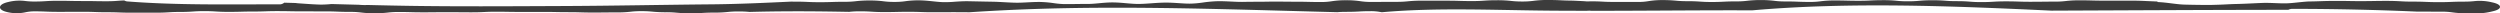 <svg xmlns="http://www.w3.org/2000/svg" width="720.553" height="3.851" viewBox="0 0 720.553 3.851"><defs><style>.cls-1{fill:#3c3c3c;}</style></defs><g id="レイヤー_2" data-name="レイヤー 2"><g id="レイヤー_1-2" data-name="レイヤー 1"><path class="cls-1" d="M718.307.685a15.076,15.076,0,0,0-5.321-.341c-.668.059-1.424.127-2.611.127-1.954,0-2.927.039-3.9.078-.9.036-1.795.072-3.591.072s-2.693-.038-3.591-.074c-.977-.04-1.953-.081-3.907-.081-1.772,0-2.656-.049-3.543-.1-.973-.053-1.981-.108-3.962-.108-1.909,0-2.866.017-3.818.035-.922.015-1.841.032-3.684.032-1.727,0-2.645-.017-3.512-.034-1.028-.019-1.974-.034-4.031-.028-2.081.012-3.041.045-4.086.083-.847.029-1.758.061-3.447.084l-.21.009c-.932.063-1.854.158-2.776.252-.945.1-1.888.2-2.848.252-1.107.059-2.3.011-3.58-.039s-2.6-.106-3.956-.053c-.86.034-1.716.075-2.573.114-1.609.076-3.222.153-4.843.187-1.124.022-2.246.08-3.367.138-1.414.072-2.762.1-4.069.139-2.48,0-4.963-.034-7.436-.1-1.19-.033-2.4-.186-3.695-.347C624.8.838,623.608.688,622.359.616c-.151-.008-.3-.014-.457-.017l-.117-.163L618.589.3c-1.709-.078-2.418-.11-5.173-.11l-7.055,0c-1.706,0-2.562-.023-3.415-.047-.908-.025-1.816-.05-3.632-.05A32.586,32.586,0,0,0,595.389.3a25.007,25.007,0,0,1-3.127.165c-1.792,0-2.686.013-3.584.024-.87.012-1.74.023-3.481.023-1.7,0-2.548-.028-3.4-.058-.915-.029-1.83-.061-3.663-.061-1.878,0-2.834.058-3.756.113-.826.05-1.651.1-3.3.1-1.62,0-2.407-.059-3.24-.123C566.9.41,565.929.336,564.02.336c-1.624,0-2.411-.059-3.247-.122-.939-.07-1.909-.142-3.822-.142-1.929,0-2.951.087-3.855.164a31.471,31.471,0,0,1-3.206.138,29.406,29.406,0,0,1-3.185-.147,36.446,36.446,0,0,0-3.883-.18c-1.865,0-2.8.047-3.729.095-.832.043-1.668.085-3.336.085-1.72,0-2.58-.022-3.44-.044-.908-.022-1.816-.045-3.632-.045a29.3,29.3,0,0,0-3.98.236,22.2,22.2,0,0,1-3.089.183c-1.692,0-2.538-.035-3.381-.068-.925-.037-1.847-.073-3.69-.073a23.027,23.027,0,0,1-3.11-.177,30.763,30.763,0,0,0-3.962-.223,31.576,31.576,0,0,0-3.942.215A24.227,24.227,0,0,1,500.415.4c-1.865,0-2.8.047-3.729.092-.832.042-1.668.083-3.34.083-1.64,0-2.438-.053-3.285-.109-.932-.063-1.895-.127-3.793-.127a30.61,30.61,0,0,1-3.2-.142,38.434,38.434,0,0,0-3.873-.171,24,24,0,0,0-4.1.307A16.822,16.822,0,0,1,472.11.56L465.021.555c-1.551,0-2.38-.044-3.158-.086-.969-.052-1.95-.1-3.993-.072l-.561.01-.006,0c-.155-.019-.32-.035-.489-.046-.653-.042-1.324-.073-1.991-.106l-1.476-.07c-1.661-.013-2.528-.054-3.36-.094-1-.049-1.947-.094-3.928-.094a29.931,29.931,0,0,0-4.08.244,22.644,22.644,0,0,1-3.185.191,27.5,27.5,0,0,1-3.25-.164,35.052,35.052,0,0,0-4.011-.2c-1.943,0-2.93.065-3.887.128-.87.058-1.689.113-3.377.113-1.761,0-2.639-.025-3.519-.052C419.814.231,418.875.2,417,.2L409.753.192a37.8,37.8,0,0,0-3.986.185,29.43,29.43,0,0,1-3.275.153c-1.833,0-2.748.006-3.663.014s-1.806.013-3.608.013a20.006,20.006,0,0,1-3.137-.211A27.058,27.058,0,0,0,387.95.069a26,26,0,0,0-4.159.292,18.675,18.675,0,0,1-3.113.221c-1.774,0-2.662-.022-3.549-.043-.932-.023-1.868-.045-3.736-.045-1.6,0-2.486-.011-3.295-.02-1.039-.013-1.957-.022-4.072-.008-1.263.03-2.521.034-3.78.039s-2.532.011-3.8.039c-1.121.02-2.318-.031-3.57-.094-1.307-.064-2.659-.126-4.038-.1A37.851,37.851,0,0,0,346.7.727a30.719,30.719,0,0,1-3.382.317c-1.152.029-2.308-.056-3.553-.136-1.3-.084-2.658-.172-4.045-.154-1.345.017-2.648.109-3.91.2s-2.467.174-3.643.182c-.949.015-2.27-.094-3.512-.2C323.354.818,322.009.7,320.6.7h-.017c-1.317,0-2.569.117-3.78.23-1.084.1-2.112.2-3.075.2h-.069c-1.131,0-2.27.011-3.408.026-1.18.018-2.35.033-3.533.025A26.364,26.364,0,0,1,303.676.9a32.891,32.891,0,0,0-3.87-.334c-1.3-.013-2.5.05-3.69.114-1.149.059-2.215.115-3.264.1-1.118-.014-2.229-.078-3.344-.14-1.193-.066-2.387-.132-3.584-.15-1.276-.019-2.555-.047-3.832-.074l-3.1-.063c-1.331-.015-2.576.063-3.8.143a31.313,31.313,0,0,1-3.171.126c-.994-.017-2.033-.126-3.134-.243C267.67.255,266.415.122,265.035.1a26.747,26.747,0,0,0-4.11.252,20.75,20.75,0,0,1-3.1.2,23.533,23.533,0,0,1-3.164-.181,30.327,30.327,0,0,0-4.025-.232,33.131,33.131,0,0,0-3.993.21,26.12,26.12,0,0,1-3.2.167c-1.857,0-2.789.03-3.718.061-.867.028-1.73.057-3.464.057-1.713,0-2.566-.038-3.422-.077-.943-.041-1.885-.083-3.767-.083-.376,0-.7,0-.994-.012-7.637.359-15.275.719-22.959.788-14.214.127-28.413.425-42.634.485-14.169.059-28.375.162-42.539-.023-4.587-.059-9.172-.159-13.757-.27l-1.046.012a15.592,15.592,0,0,1-1.678-.079q-3.957-.1-7.911-.213l-.2.017a29.6,29.6,0,0,1-3.062.144c-1.513-.039-3.023-.144-4.526-.247L85.983.954C85.729.938,85.46.9,85.2.866L81.925.774a2.065,2.065,0,0,1-1.552.472c-14.5,0-29.145.285-43.509-.821a2.064,2.064,0,0,1-1.049-.3c-.774.029-1.369.071-1.9.112C33.1.3,32.325.36,30.733.36c-1.706,0-2.556-.016-3.409-.032C26.437.311,25.546.3,23.771.3c-1.7,0-2.549-.018-3.4-.035C19.478.242,18.588.224,16.806.224c-1.861,0-2.807.057-3.722.115-.836.052-1.627.1-3.25.1A20.49,20.49,0,0,1,7.4.3,13.3,13.3,0,0,0,2.284.6C.853.929,0,1.489,0,2.1c0,.566.76,1.077,2.029,1.368a11.678,11.678,0,0,0,5.328.066,12,12,0,0,1,2.508-.263c1.675,0,2.511.034,3.35.067.915.038,1.83.074,3.66.074,1.764,0,2.645,0,3.525-.01s1.744-.009,3.485-.009c1.678,0,2.521.031,3.36.061.912.034,1.823.067,3.646.067,1.675,0,2.514.033,3.354.064.911.036,1.823.071,3.649.071h7c1.871,0,2.824-.059,3.742-.115.84-.054,1.634-.1,3.265-.1,1.881,0,2.837-.064,3.759-.127.836-.056,1.624-.109,3.244-.109s2.425.048,3.264.1c.918.057,1.868.116,3.739.116,1.806,0,2.707-.025,3.608-.05.849-.023,1.7-.047,3.395-.047,1.819,0,2.727-.033,3.639-.065.839-.032,1.678-.061,3.36-.061,1.71,0,2.566.017,3.419.034.895.017,1.792.036,3.581.036l7.006.016c1.676,0,2.511.034,3.347.067.919.037,1.834.075,3.663.075A22.5,22.5,0,0,1,104,3.6a30.5,30.5,0,0,0,3.932.223,32.5,32.5,0,0,0,3.9-.205,25.1,25.1,0,0,1,3.1-.164c1.7,0,2.549.024,3.4.045.9.025,1.8.049,3.6.049,1.772,0,2.656-.009,3.543-.02.864-.01,1.727-.019,3.454-.019s2.593.009,3.456.019c.884.009,1.768.018,3.54.018,1.84,0,2.762-.043,3.68-.089.829-.039,1.655-.08,3.309-.08,1.716,0,2.576.015,3.433.029.891.015,1.782.029,3.56.029H156.9c1.706,0,2.563.018,3.416.035.894.019,1.788.037,3.577.037,1.689,0,2.535.025,3.378.05.9.028,1.805.055,3.611.055,1.768,0,2.652-.009,3.536-.019.863-.008,1.727-.017,3.453-.017a32.7,32.7,0,0,0,3.894-.2,24.852,24.852,0,0,1,3.1-.163,29.827,29.827,0,0,1,3.158.142,37.58,37.58,0,0,0,3.838.172,30.862,30.862,0,0,1,3.172.137c.9.076,1.912.162,3.824.162,1.858,0,2.783-.051,3.712-.1.822-.047,1.644-.092,3.288-.092a35.472,35.472,0,0,0,3.859-.183A28.122,28.122,0,0,1,212.86,3.3a30.751,30.751,0,0,1,3.168.138c7.5-.207,15.034-.221,22.552-.123,2.053.027,4.108.065,6.162.1l.024,0A26.973,26.973,0,0,1,247.9,3.26c1.631,0,2.422.05,3.258.1.921.058,1.871.119,3.742.119,1.8,0,2.693-.02,3.591-.042.853-.019,1.706-.039,3.409-.039,1.681,0,2.524.03,3.363.059.909.033,1.82.066,3.636.066,1.758,0,2.638,0,3.519-.009s1.737-.008,3.477-.008c1.717,0,2.573.015,3.43.029h.017c12.418-.833,24.946-1.228,37.493-1.3,22.879-.13,45.766.7,68.643,1.277.639-.059,1.343-.1,2.528-.1,1.861,0,2.789-.052,3.718-.1.826-.047,1.648-.093,3.295-.093a14.446,14.446,0,0,1,2.889.247l.372.061c15.635-1.387,31.864-.617,47.685-.467,3.777.036,7.555.046,11.335.05.186-.01.373-.017.559-.027a3.383,3.383,0,0,1,.721.032c13.438,0,26.885-.139,40.315-.149,2.021,0,4.042.017,6.061.02,28.323-2.473,57.883-1.254,86.331.08,22.753-.092,45.5-.222,68.259-.239a2.639,2.639,0,0,1,1.305-.273q17.844.009,35.605.784c.095,0,.167,0,.268,0,1.748,0,2.618.006,3.491.013s1.775.012,3.547.012a20.1,20.1,0,0,1,3.04.2,27.049,27.049,0,0,0,4.007.26c.768,0,1.369.011,1.875.02.4.008.75.014,1.084.014a18.336,18.336,0,0,0,4.667-.6c1.768-.4,2.126-.918,2.119-1.282S720.144,1.077,718.307.685Z"/></g></g></svg>